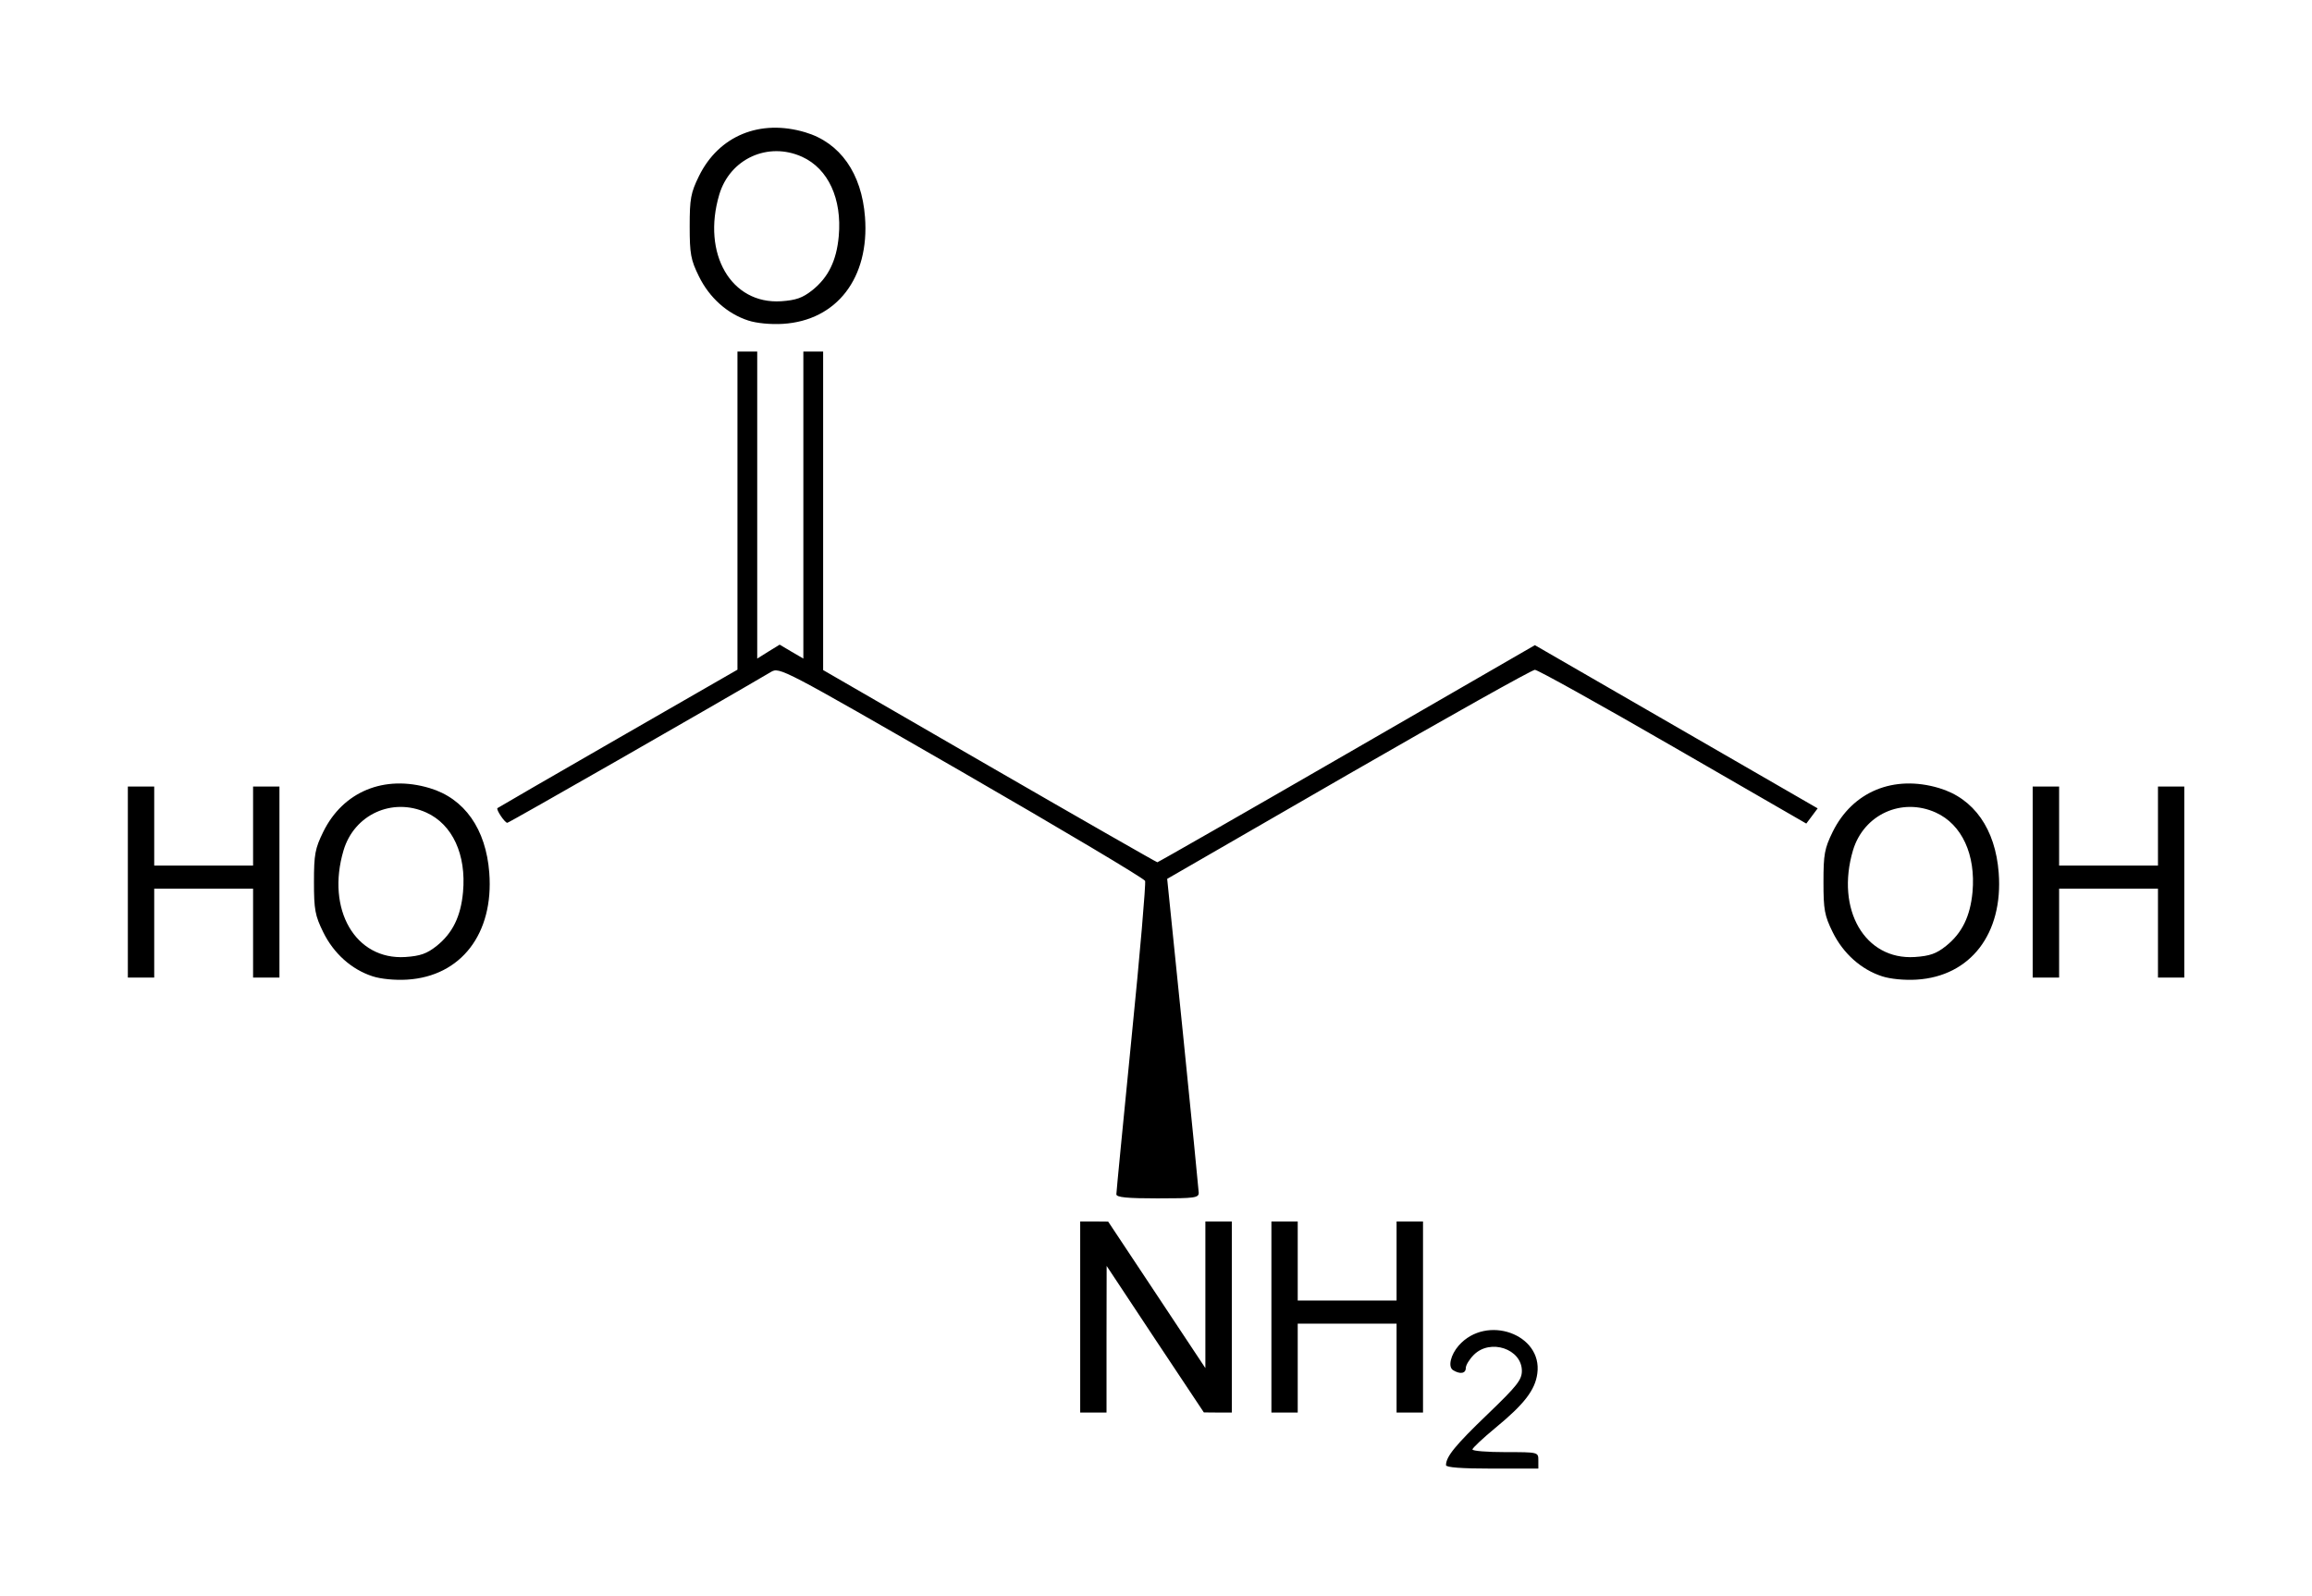 <?xml version="1.0" encoding="UTF-8" standalone="no"?>
<!-- Created with Inkscape (http://www.inkscape.org/) -->
<svg id="svg2" xmlns="http://www.w3.org/2000/svg" height="125" width="181.02" version="1.0">
 <g id="layer1" transform="translate(-13.714 -506.79)">
  <path id="path2453" d="m126.93 621.52c0-0.67 0.74-1.57 3.26-3.99 2.31-2.22 2.68-2.69 2.68-3.4-0.01-1.71-2.47-2.54-3.76-1.25-0.35 0.35-0.63 0.81-0.63 1.03 0 0.44-0.45 0.51-1 0.17-0.41-0.26-0.19-1.2 0.45-1.93 2.17-2.46 6.57-0.89 6.15 2.19-0.17 1.3-1.03 2.41-3.28 4.26-0.99 0.82-1.8 1.58-1.8 1.69 0 0.12 1.16 0.21 2.58 0.21 2.58 0 2.58 0 2.58 0.65v0.64h-3.62c-2.38 0-3.61-0.09-3.61-0.27zm-28.641-11.6v-7.48h1.097l1.094 0.01 3.81 5.74 3.8 5.73v-5.74-5.74h1.04 1.03v7.48 7.48h-1.1l-1.09-0.01-3.81-5.73-3.8-5.74-0.01 5.74v5.74h-1.028-1.033v-7.48zm14.971 0v-7.48h1.03 1.03v3.09 3.1h3.87 3.87v-3.1-3.09h1.03 1.04v7.48 7.48h-1.04-1.03v-3.48-3.48h-3.87-3.87v3.48 3.48h-1.03-1.03v-7.48zm-12.14-9.61c0-0.18 0.54-5.69 1.19-12.26 0.66-6.56 1.13-12.09 1.06-12.28s-6.539-4.04-14.372-8.56c-14.085-8.11-14.248-8.2-14.925-7.8-4.541 2.67-20.506 11.81-20.639 11.81-0.199 0-0.899-1.05-0.771-1.15 0.046-0.04 4.292-2.5 9.437-5.46l9.354-5.38v-12.46-12.45h0.774 0.774v12.02 12.02l0.878-0.55 0.879-0.54 0.928 0.55 0.927 0.54v-12.02-12.02h0.774 0.775v12.47 12.47l13.026 7.53c7.165 4.14 13.081 7.52 13.141 7.52s6.74-3.82 14.84-8.5l14.72-8.5 11.07 6.39 11.07 6.39-0.44 0.59-0.45 0.6-10.43-6.02c-5.73-3.31-10.6-6.02-10.82-6.02s-6.79 3.68-14.6 8.18l-14.19 8.19 1.23 12.06c0.67 6.63 1.23 12.26 1.24 12.51 0.01 0.41-0.31 0.45-3.22 0.45-2.4 0-3.22-0.08-3.23-0.32zm-58.233-17.07c-1.643-0.53-3.052-1.79-3.868-3.46-0.638-1.3-0.723-1.76-0.723-3.92 0-2.17 0.084-2.62 0.726-3.93 1.553-3.16 4.774-4.49 8.323-3.43 2.734 0.81 4.418 3.2 4.678 6.64 0.36 4.76-2.211 8.1-6.426 8.36-0.953 0.06-2.073-0.05-2.71-0.26zm5.017-2.38c1.248-1 1.89-2.31 2.063-4.22 0.266-2.93-0.824-5.29-2.868-6.22-2.668-1.21-5.652 0.15-6.487 2.96-1.375 4.63 0.925 8.6 4.84 8.35 1.172-0.08 1.682-0.26 2.452-0.87zm113.17 2.38c-1.64-0.53-3.05-1.79-3.87-3.46-0.64-1.3-0.72-1.76-0.72-3.92 0-2.17 0.08-2.62 0.72-3.93 1.56-3.16 4.78-4.49 8.33-3.43 2.73 0.81 4.41 3.2 4.67 6.64 0.36 4.76-2.21 8.1-6.42 8.36-0.96 0.06-2.07-0.05-2.71-0.26zm5.01-2.38c1.25-1 1.89-2.31 2.07-4.22 0.26-2.93-0.83-5.29-2.87-6.22-2.67-1.21-5.65 0.15-6.49 2.96-1.37 4.63 0.93 8.6 4.84 8.35 1.18-0.08 1.69-0.26 2.45-0.87zm-142.36-5v-7.48h1.032 1.032v3.09 3.1h3.871 3.87v-3.1-3.09h1.032 1.032v7.48 7.48h-1.032-1.032v-3.48-3.48h-3.87-3.871v3.48 3.48h-1.032-1.032v-7.48zm149.14 0v-7.48h1.03 1.04v3.09 3.1h3.87 3.87v-3.1-3.09h1.03 1.03v7.48 7.48h-1.03-1.03v-3.48-3.48h-3.87-3.87v3.48 3.48h-1.04-1.03v-7.48zm-100.56-43.97c-1.643-0.53-3.052-1.79-3.868-3.46-0.638-1.29-0.723-1.76-0.723-3.92s0.085-2.62 0.726-3.93c1.553-3.16 4.774-4.49 8.323-3.43 2.734 0.81 4.419 3.21 4.678 6.64 0.36 4.76-2.211 8.1-6.426 8.36-0.953 0.06-2.073-0.05-2.71-0.26zm5.017-2.38c1.248-1 1.89-2.31 2.063-4.22 0.266-2.93-0.824-5.29-2.868-6.22-2.667-1.21-5.652 0.15-6.487 2.96-1.374 4.63 0.925 8.6 4.841 8.35 1.172-0.08 1.681-0.26 2.451-0.87z"/>
 </g>
</svg>

